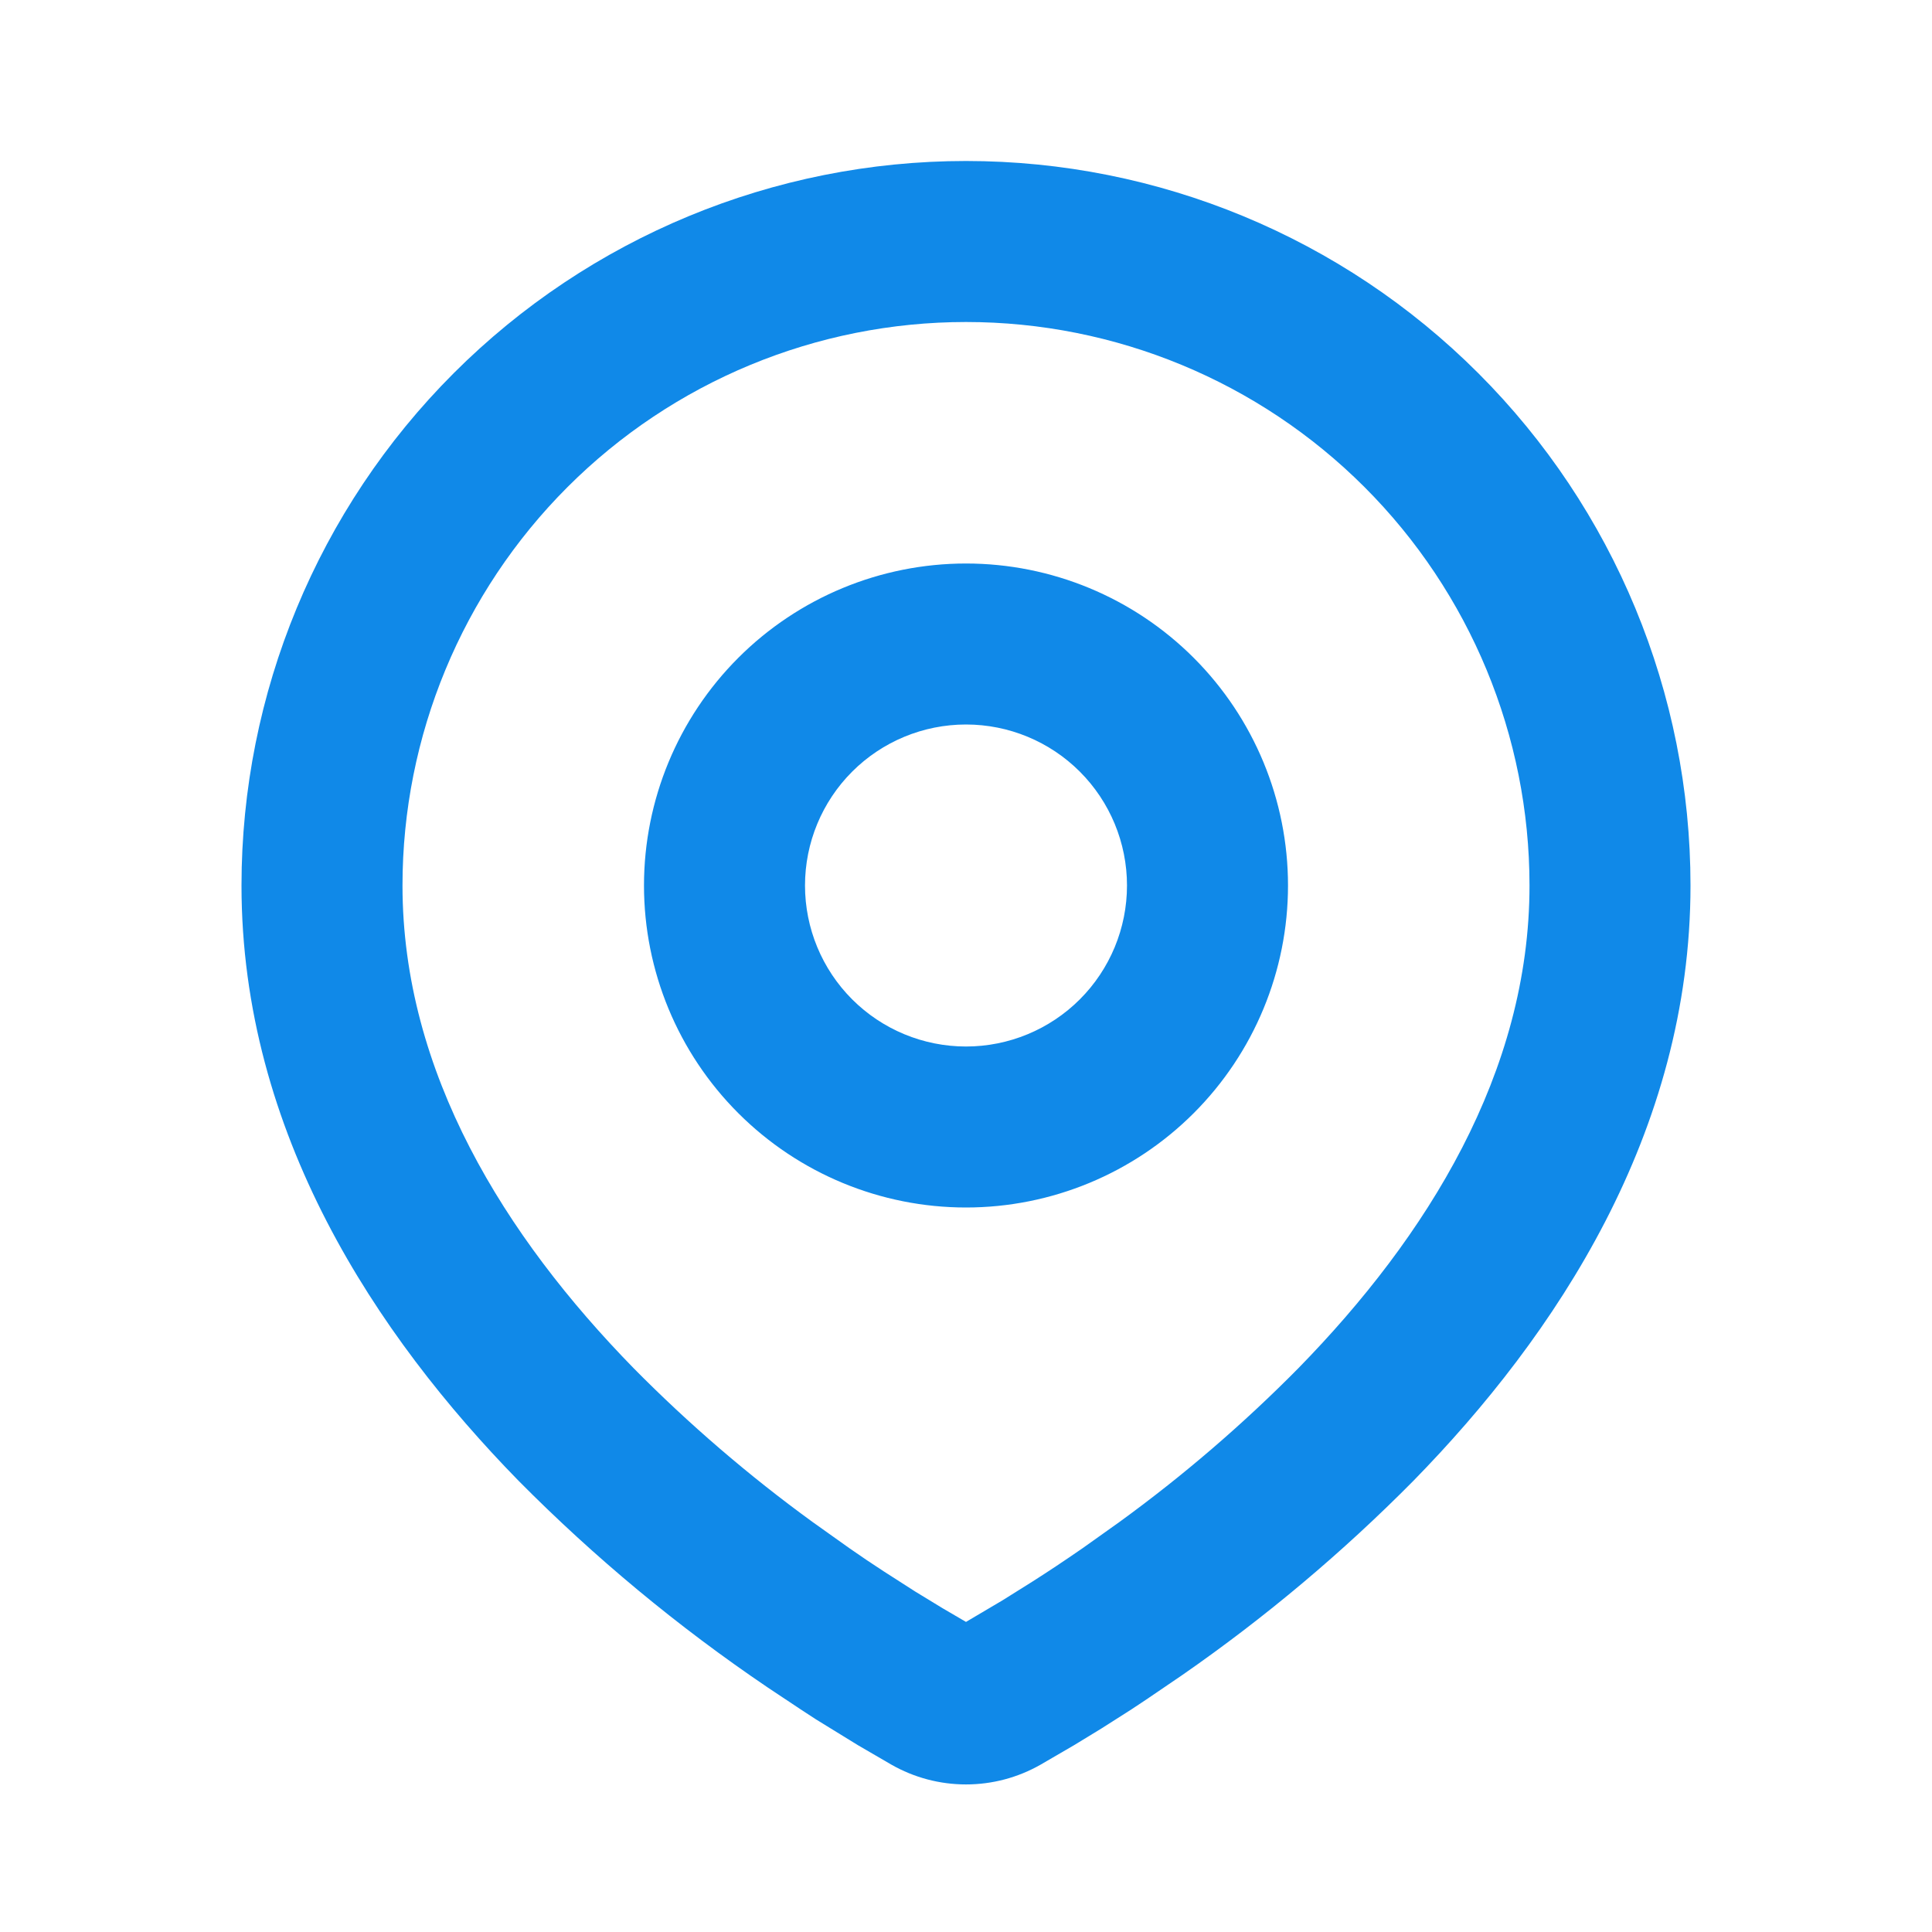 <?xml version="1.0" encoding="UTF-8"?>
<svg preserveAspectRatio="xMidYMid slice" xmlns="http://www.w3.org/2000/svg" width="100px" height="100px" viewBox="0 0 100 100" fill="none">
  <g clip-path="url(#clip0_148_829)">
    <path fill-rule="evenodd" clip-rule="evenodd" d="M50 8.333C59.946 8.333 69.484 12.284 76.516 19.317C83.549 26.349 87.5 35.888 87.5 45.833C87.5 58.642 80.517 69.125 73.158 76.646C69.482 80.363 65.471 83.733 61.175 86.713L59.4 87.921L58.567 88.475L56.996 89.475L55.596 90.329L53.862 91.338C52.686 92.009 51.355 92.362 50 92.362C48.645 92.362 47.314 92.009 46.138 91.338L44.404 90.329L42.237 88.996L41.438 88.475L39.729 87.338C35.095 84.202 30.779 80.621 26.842 76.646C19.483 69.121 12.5 58.642 12.5 45.833C12.5 35.888 16.451 26.349 23.483 19.317C30.516 12.284 40.054 8.333 50 8.333ZM50 16.667C42.264 16.667 34.846 19.74 29.376 25.209C23.906 30.679 20.833 38.098 20.833 45.833C20.833 55.508 26.133 64 32.796 70.817C35.66 73.717 38.757 76.378 42.054 78.775L43.962 80.133C44.579 80.564 45.172 80.964 45.742 81.333L47.367 82.375L48.796 83.246L50 83.95L51.896 82.829L53.425 81.871C54.239 81.354 55.11 80.775 56.038 80.133L57.946 78.775C61.243 76.378 64.34 73.717 67.204 70.817C73.867 64.004 79.167 55.508 79.167 45.833C79.167 38.098 76.094 30.679 70.624 25.209C65.154 19.74 57.736 16.667 50 16.667ZM50 29.167C54.42 29.167 58.66 30.923 61.785 34.048C64.911 37.174 66.667 41.413 66.667 45.833C66.667 50.254 64.911 54.493 61.785 57.618C58.66 60.744 54.42 62.5 50 62.5C45.58 62.5 41.34 60.744 38.215 57.618C35.089 54.493 33.333 50.254 33.333 45.833C33.333 41.413 35.089 37.174 38.215 34.048C41.34 30.923 45.58 29.167 50 29.167ZM50 37.5C47.79 37.5 45.67 38.378 44.107 39.941C42.545 41.504 41.667 43.623 41.667 45.833C41.667 48.044 42.545 50.163 44.107 51.726C45.67 53.289 47.79 54.167 50 54.167C52.21 54.167 54.33 53.289 55.893 51.726C57.455 50.163 58.333 48.044 58.333 45.833C58.333 43.623 57.455 41.504 55.893 39.941C54.33 38.378 52.21 37.5 50 37.5Z" fill="#1089E8"></path>
  </g>
  <defs>
    <clipPath id="clip0_148_829">
      <rect width="100" height="100" fill="white"></rect>
    </clipPath>
  </defs>
</svg>
